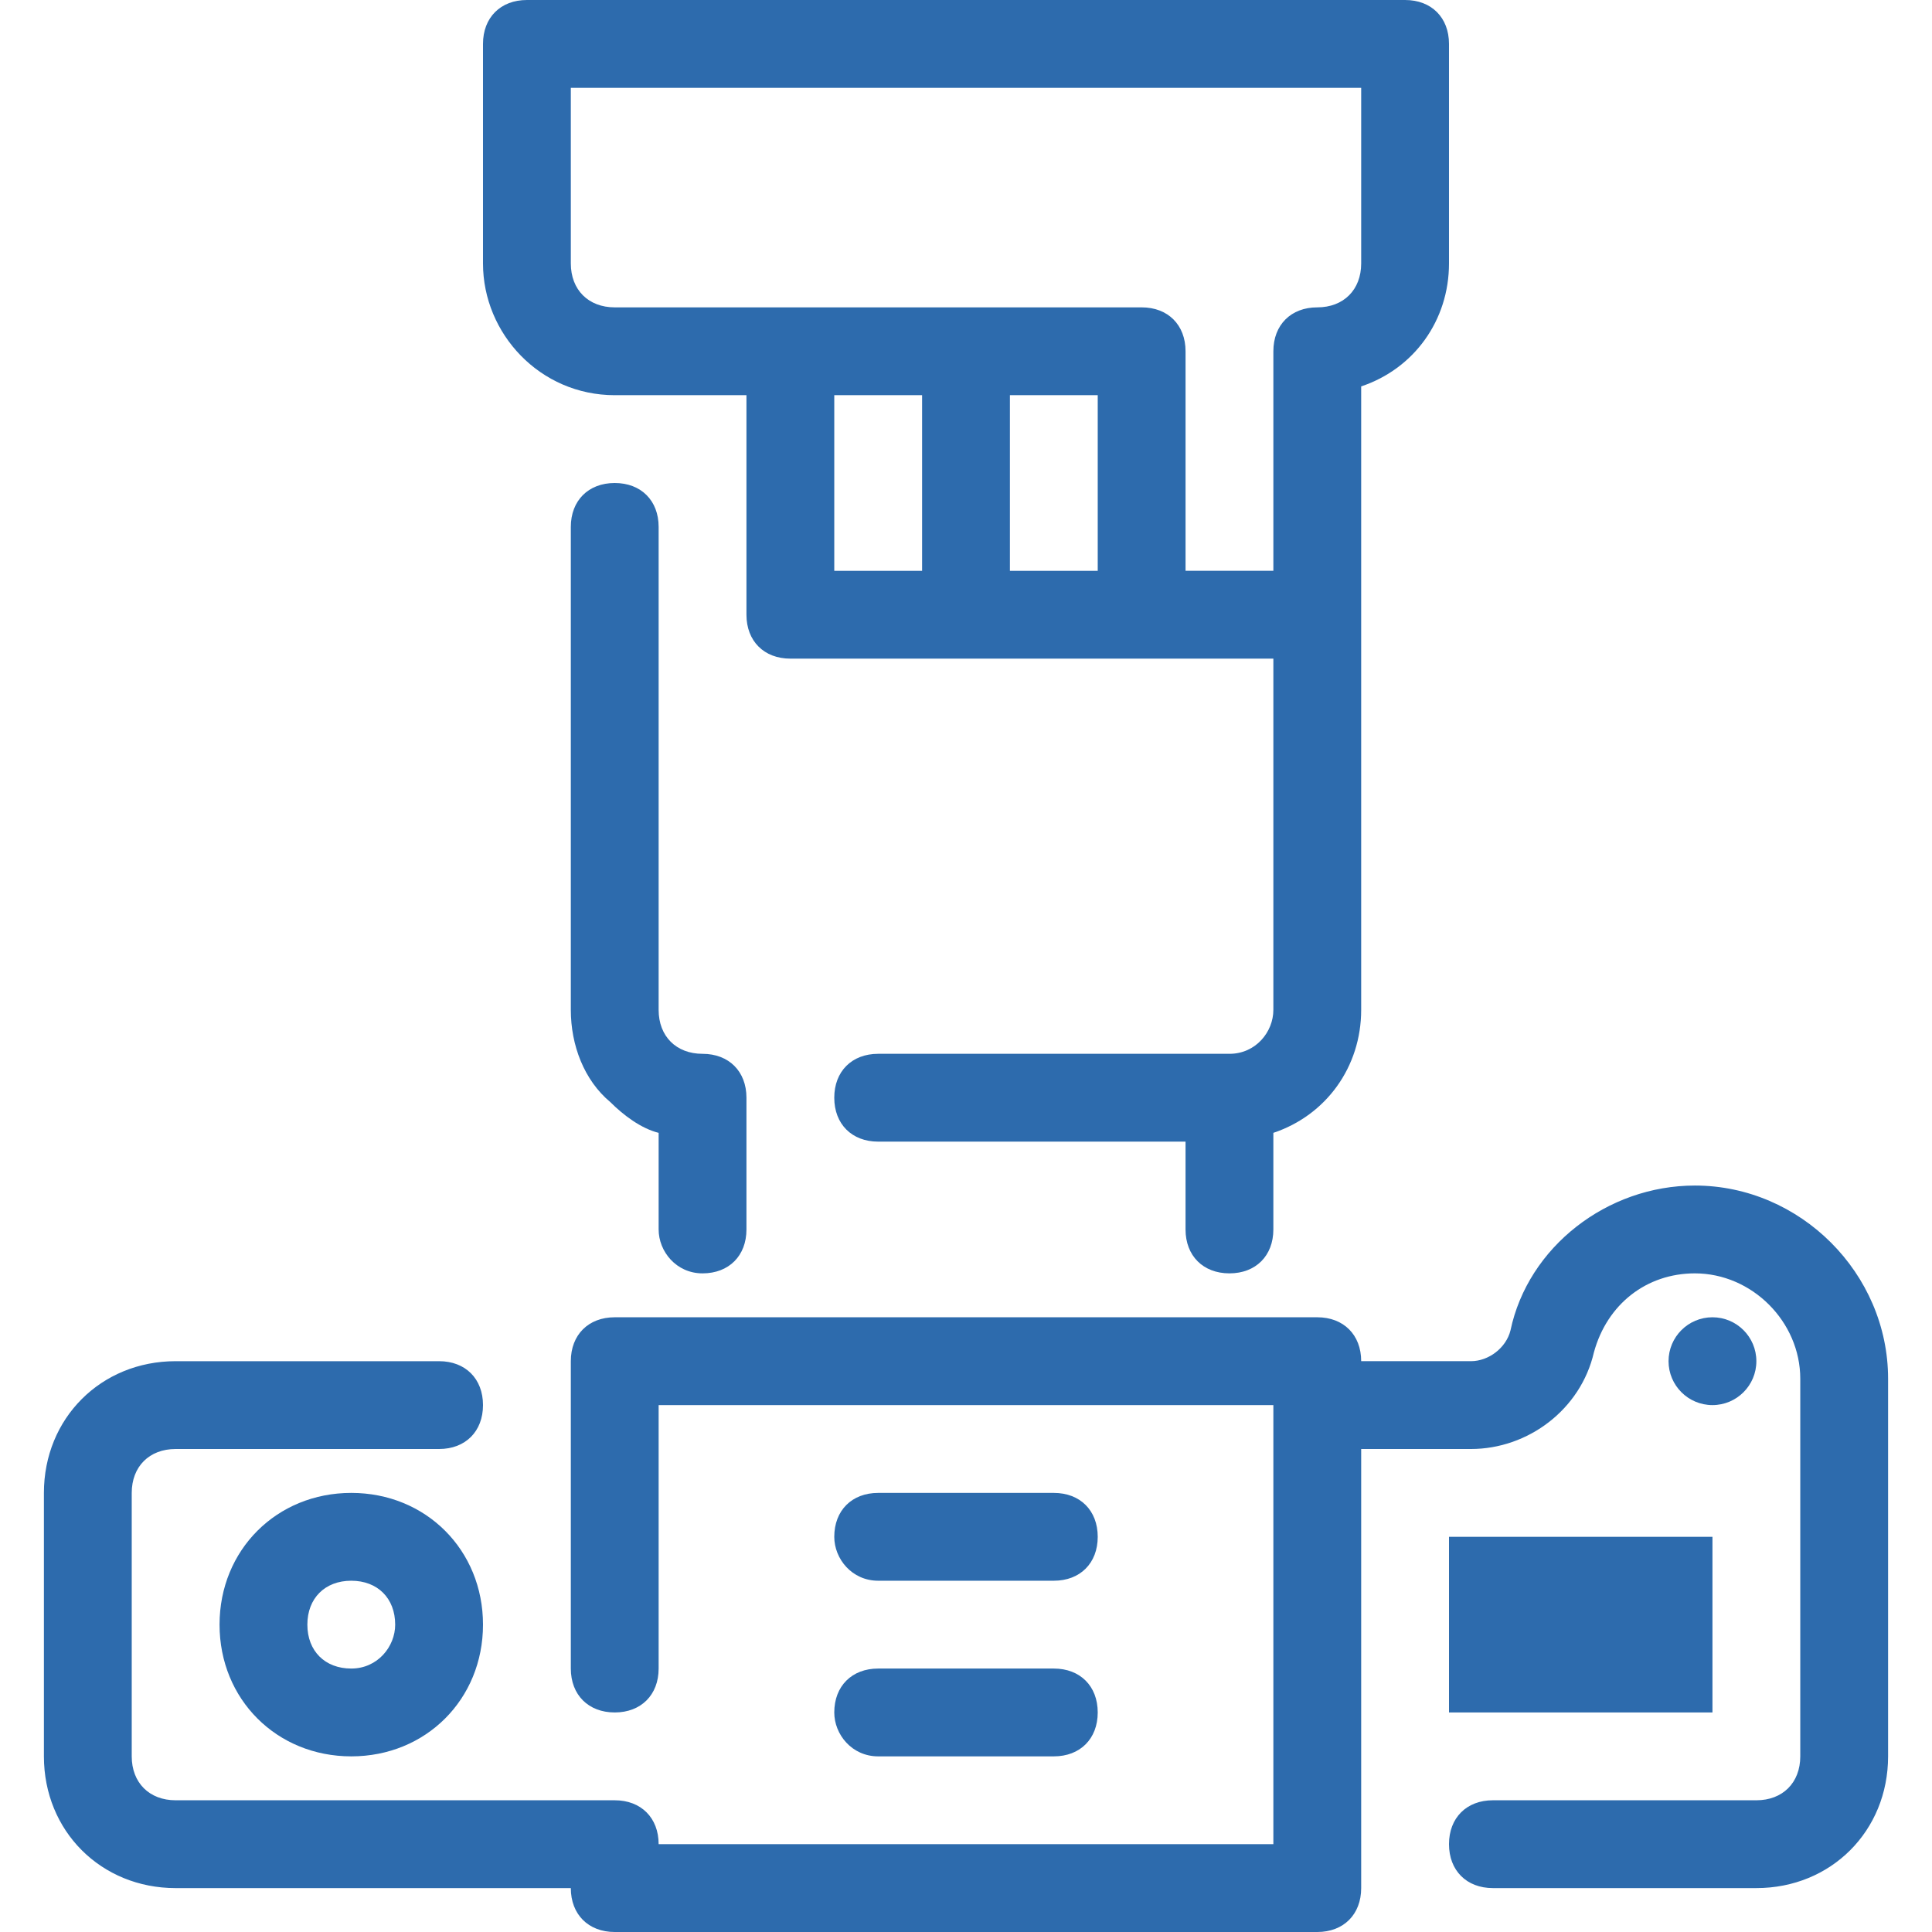 <?xml version="1.0" encoding="utf-8"?>
<!-- Generator: Adobe Illustrator 19.0.0, SVG Export Plug-In . SVG Version: 6.00 Build 0)  -->
<svg version="1.1" id="Layer_1" xmlns="http://www.w3.org/2000/svg" xmlns:xlink="http://www.w3.org/1999/xlink" x="0px" y="0px"
	 viewBox="-275 398.9 44 44" style="enable-background:new -275 398.9 44 44;" xml:space="preserve">
<style type="text/css">
	.st0{fill:#2D6BAD;}
</style>
<g>
	<circle class="st0" cx="-236" cy="429.9" r="1"/>
	<path class="st0" d="M-267,432.9c-1.7,0-3,1.3-3,3c0,1.7,1.3,3,3,3s3-1.3,3-3C-264,434.2-265.3,432.9-267,432.9z M-267,436.9
		c-0.6,0-1-0.4-1-1c0-0.6,0.4-1,1-1s1,0.4,1,1C-266,436.4-266.4,436.9-267,436.9z"/>
	<rect x="-242" y="433.9" class="st0" width="6" height="4"/>
	<path class="st0" d="M-259,427.9c0.6,0,1-0.4,1-1v-3c0-0.6-0.4-1-1-1c-0.6,0-1-0.4-1-1v-11c0-0.6-0.4-1-1-1s-1,0.4-1,1v11
		c0,0.8,0.3,1.6,0.9,2.1c0.3,0.3,0.7,0.6,1.1,0.7v2.2C-260,427.4-259.6,427.9-259,427.9z"/>
	<path class="st0" d="M-255,434.9h4c0.6,0,1-0.4,1-1c0-0.6-0.4-1-1-1h-4c-0.6,0-1,0.4-1,1C-256,434.4-255.6,434.9-255,434.9z"/>
	<path class="st0" d="M-255,438.9h4c0.6,0,1-0.4,1-1c0-0.6-0.4-1-1-1h-4c-0.6,0-1,0.4-1,1C-256,438.4-255.6,438.9-255,438.9z"/>
	<path class="st0" d="M-236.4,425.9c-2,0-3.8,1.4-4.2,3.3c-0.1,0.4-0.5,0.7-0.9,0.7h-2.5c0-0.6-0.4-1-1-1h-16c-0.6,0-1,0.4-1,1v7
		c0,0.6,0.4,1,1,1s1-0.4,1-1v-6h14v10h-14c0-0.6-0.4-1-1-1h-10c-0.6,0-1-0.4-1-1v-6c0-0.6,0.4-1,1-1h6c0.6,0,1-0.4,1-1
		c0-0.6-0.4-1-1-1h-6c-1.7,0-3,1.3-3,3v6c0,1.7,1.3,3,3,3h9c0,0.6,0.4,1,1,1h16c0.6,0,1-0.4,1-1v-10h2.5c1.3,0,2.5-0.9,2.8-2.2
		c0.3-1.1,1.2-1.8,2.3-1.8c1.3,0,2.4,1.1,2.4,2.4v8.6c0,0.6-0.4,1-1,1h-6c-0.6,0-1,0.4-1,1c0,0.6,0.4,1,1,1h6c1.7,0,3-1.3,3-3v-8.6
		C-232,427.9-234,425.9-236.4,425.9z"/>
	<path class="st0" d="M-261,407.9h3v5c0,0.6,0.4,1,1,1h11v8c0,0.5-0.4,1-1,1c0,0,0,0,0,0c0,0,0,0,0,0h-8c-0.6,0-1,0.4-1,1s0.4,1,1,1
		h7v2c0,0.6,0.4,1,1,1s1-0.4,1-1v-2.2c1.2-0.4,2-1.5,2-2.8v-14.2c1.2-0.4,2-1.5,2-2.8v-5c0-0.6-0.4-1-1-1h-20c-0.6,0-1,0.4-1,1v5
		C-264,406.5-262.7,407.9-261,407.9z M-256,411.9v-4h2v4H-256z M-252,411.9v-4h2v4H-252z M-262,400.9h18v4c0,0.6-0.4,1-1,1
		c0,0,0,0,0,0c-0.6,0-1,0.4-1,1v5h-2v-5c0-0.6-0.4-1-1-1h-12c-0.6,0-1-0.4-1-1V400.9z"/>
</g>
</svg>

